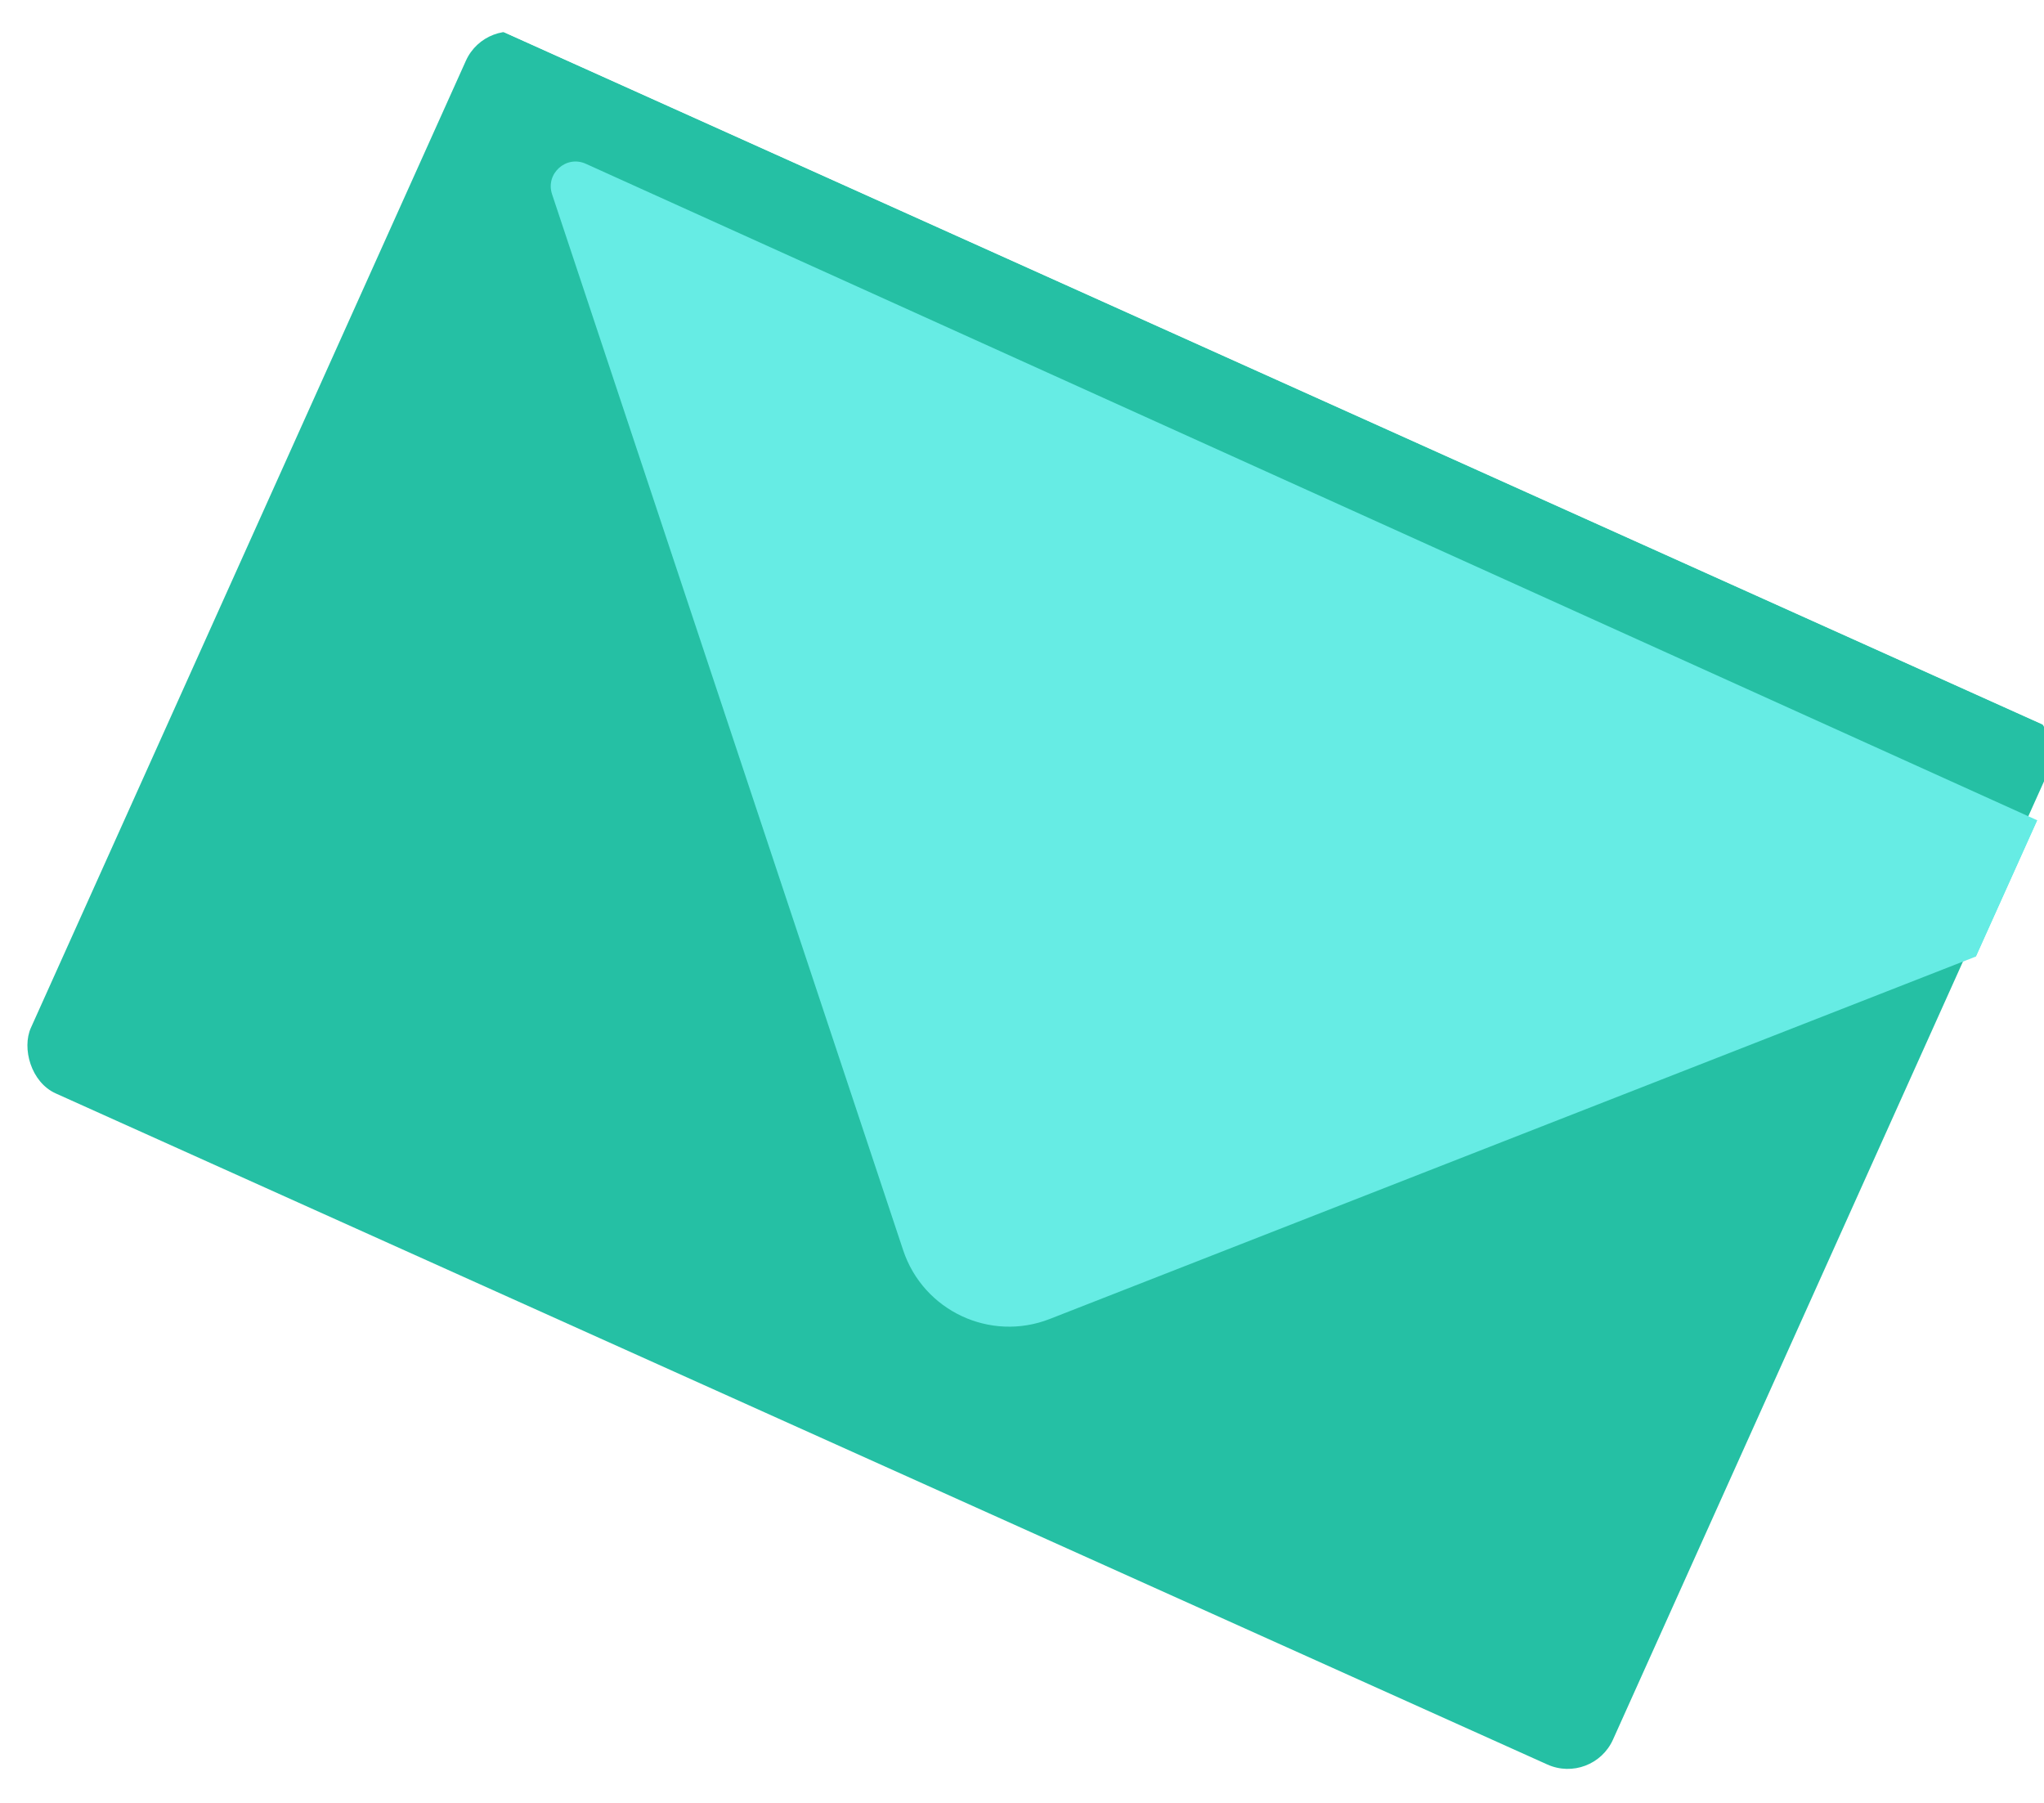 <?xml version="1.0" encoding="UTF-8"?> <svg xmlns="http://www.w3.org/2000/svg" width="398" height="351" viewBox="0 0 398 351" fill="none"><g clip-path="url(#clip0_2357_565)"><g filter="url(#filter0_iii_2357_565)"><rect x="88.735" y="2.883" width="337.795" height="225.777" rx="9.661" transform="rotate(24.221 88.735 2.883)" fill="#25C0A4"></rect></g><g filter="url(#filter1_iii_2357_565)"><path d="M156.606 216.993C160.535 228.808 173.562 234.918 185.153 230.382L392.661 149.183C396.642 147.625 396.785 142.044 392.89 140.282L94.813 5.472C90.976 3.737 86.912 7.401 88.241 11.398L156.606 216.993Z" fill="#66ECE4"></path></g></g><defs><filter id="filter0_iii_2357_565" x="-3.637" y="-0.29" width="403.604" height="353.421" filterUnits="userSpaceOnUse" color-interpolation-filters="sRGB"><feFlood flood-opacity="0" result="BackgroundImageFix"></feFlood><feBlend mode="normal" in="SourceGraphic" in2="BackgroundImageFix" result="shape"></feBlend><feColorMatrix in="SourceAlpha" type="matrix" values="0 0 0 0 0 0 0 0 0 0 0 0 0 0 0 0 0 0 127 0" result="hardAlpha"></feColorMatrix><feOffset dx="6.284" dy="-6.284"></feOffset><feGaussianBlur stdDeviation="8.379"></feGaussianBlur><feComposite in2="hardAlpha" operator="arithmetic" k2="-1" k3="1"></feComposite><feColorMatrix type="matrix" values="0 0 0 0 0.145 0 0 0 0 0.753 0 0 0 0 0.643 0 0 0 0.92 0"></feColorMatrix><feBlend mode="normal" in2="shape" result="effect1_innerShadow_2357_565"></feBlend><feColorMatrix in="SourceAlpha" type="matrix" values="0 0 0 0 0 0 0 0 0 0 0 0 0 0 0 0 0 0 127 0" result="hardAlpha"></feColorMatrix><feOffset dx="2.514" dy="8.873"></feOffset><feGaussianBlur stdDeviation="16.974"></feGaussianBlur><feComposite in2="hardAlpha" operator="arithmetic" k2="-1" k3="1"></feComposite><feColorMatrix type="matrix" values="0 0 0 0 0.4 0 0 0 0 0.925 0 0 0 0 0.894 0 0 0 1 0"></feColorMatrix><feBlend mode="normal" in2="effect1_innerShadow_2357_565" result="effect2_innerShadow_2357_565"></feBlend><feColorMatrix in="SourceAlpha" type="matrix" values="0 0 0 0 0 0 0 0 0 0 0 0 0 0 0 0 0 0 127 0" result="hardAlpha"></feColorMatrix><feOffset dx="-2.856" dy="-2.45"></feOffset><feGaussianBlur stdDeviation="11.014"></feGaussianBlur><feComposite in2="hardAlpha" operator="arithmetic" k2="-1" k3="1"></feComposite><feColorMatrix type="matrix" values="0 0 0 0 0.929 0 0 0 0 0.925 0 0 0 0 0.918 0 0 0 0.9 0"></feColorMatrix><feBlend mode="normal" in2="effect2_innerShadow_2357_565" result="effect3_innerShadow_2357_565"></feBlend></filter><filter id="filter1_iii_2357_565" x="87.983" y="5.03" width="318.727" height="242.764" filterUnits="userSpaceOnUse" color-interpolation-filters="sRGB"><feFlood flood-opacity="0" result="BackgroundImageFix"></feFlood><feBlend mode="normal" in="SourceGraphic" in2="BackgroundImageFix" result="shape"></feBlend><feColorMatrix in="SourceAlpha" type="matrix" values="0 0 0 0 0 0 0 0 0 0 0 0 0 0 0 0 0 0 127 0" result="hardAlpha"></feColorMatrix><feOffset dx="6.284" dy="15.91"></feOffset><feGaussianBlur stdDeviation="13.054"></feGaussianBlur><feComposite in2="hardAlpha" operator="arithmetic" k2="-1" k3="1"></feComposite><feColorMatrix type="matrix" values="0 0 0 0 0.145 0 0 0 0 0.753 0 0 0 0 0.643 0 0 0 1 0"></feColorMatrix><feBlend mode="normal" in2="shape" result="effect1_innerShadow_2357_565"></feBlend><feColorMatrix in="SourceAlpha" type="matrix" values="0 0 0 0 0 0 0 0 0 0 0 0 0 0 0 0 0 0 127 0" result="hardAlpha"></feColorMatrix><feOffset dx="10.98" dy="8.873"></feOffset><feGaussianBlur stdDeviation="14.358"></feGaussianBlur><feComposite in2="hardAlpha" operator="arithmetic" k2="-1" k3="1"></feComposite><feColorMatrix type="matrix" values="0 0 0 0 0.4 0 0 0 0 0.925 0 0 0 0 0.894 0 0 0 1 0"></feColorMatrix><feBlend mode="normal" in2="effect1_innerShadow_2357_565" result="effect2_innerShadow_2357_565"></feBlend><feColorMatrix in="SourceAlpha" type="matrix" values="0 0 0 0 0 0 0 0 0 0 0 0 0 0 0 0 0 0 127 0" result="hardAlpha"></feColorMatrix><feOffset dx="1.989" dy="1.632"></feOffset><feGaussianBlur stdDeviation="2.983"></feGaussianBlur><feComposite in2="hardAlpha" operator="arithmetic" k2="-1" k3="1"></feComposite><feColorMatrix type="matrix" values="0 0 0 0 0.929 0 0 0 0 0.925 0 0 0 0 0.918 0 0 0 1 0"></feColorMatrix><feBlend mode="normal" in2="effect2_innerShadow_2357_565" result="effect3_innerShadow_2357_565"></feBlend></filter><clipPath id="clip0_2357_565"><rect width="350.276" height="226.546" fill="white" transform="translate(84.435 0.105) rotate(24.221)"></rect></clipPath></defs></svg> 